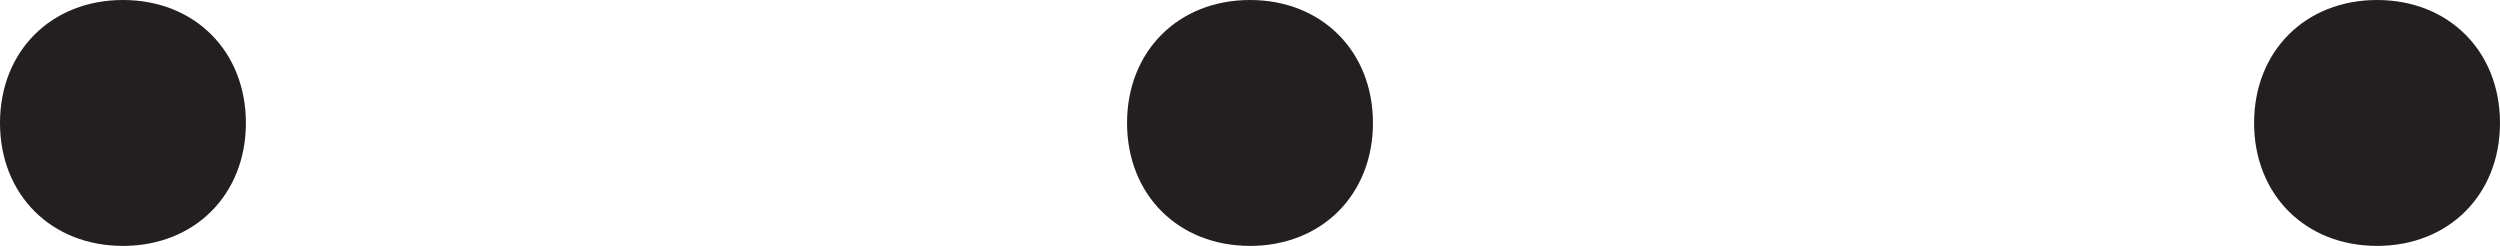 <!-- Generator: Adobe Illustrator 18.1.1, SVG Export Plug-In  -->
<svg version="1.1"
	 xmlns="http://www.w3.org/2000/svg" xmlns:xlink="http://www.w3.org/1999/xlink" xmlns:a="http://ns.adobe.com/AdobeSVGViewerExtensions/3.0/"
	 x="0px" y="0px" width="24.4px" height="2.4px" viewBox="0 0 24.4 2.4" enable-background="new 0 0 24.4 2.4" xml:space="preserve"
	>
<defs>
</defs>
<g>
	<defs>
		<rect id="SVGID_1_" x="0" y="0" width="24.4" height="2.4"/>
	</defs>
	<clipPath id="SVGID_2_">
		<use xlink:href="#SVGID_1_"  overflow="visible"/>
	</clipPath>
	<path clip-path="url(#SVGID_2_)" fill="#231F20" d="M1.2,2.4c0.7,0,1.2-0.5,1.2-1.2S1.9,0,1.2,0S0,0.5,0,1.2S0.5,2.4,1.2,2.4"/>
	<path clip-path="url(#SVGID_2_)" fill="#231F20" d="M12.2,2.4c0.7,0,1.2-0.5,1.2-1.2S12.9,0,12.2,0C11.5,0,11,0.5,11,1.2
		S11.5,2.4,12.2,2.4"/>
	<path clip-path="url(#SVGID_2_)" fill="#231F20" d="M23.2,2.4c0.7,0,1.2-0.5,1.2-1.2S23.9,0,23.2,0C22.5,0,22,0.5,22,1.2
		S22.5,2.4,23.2,2.4"/>
</g>
</svg>
